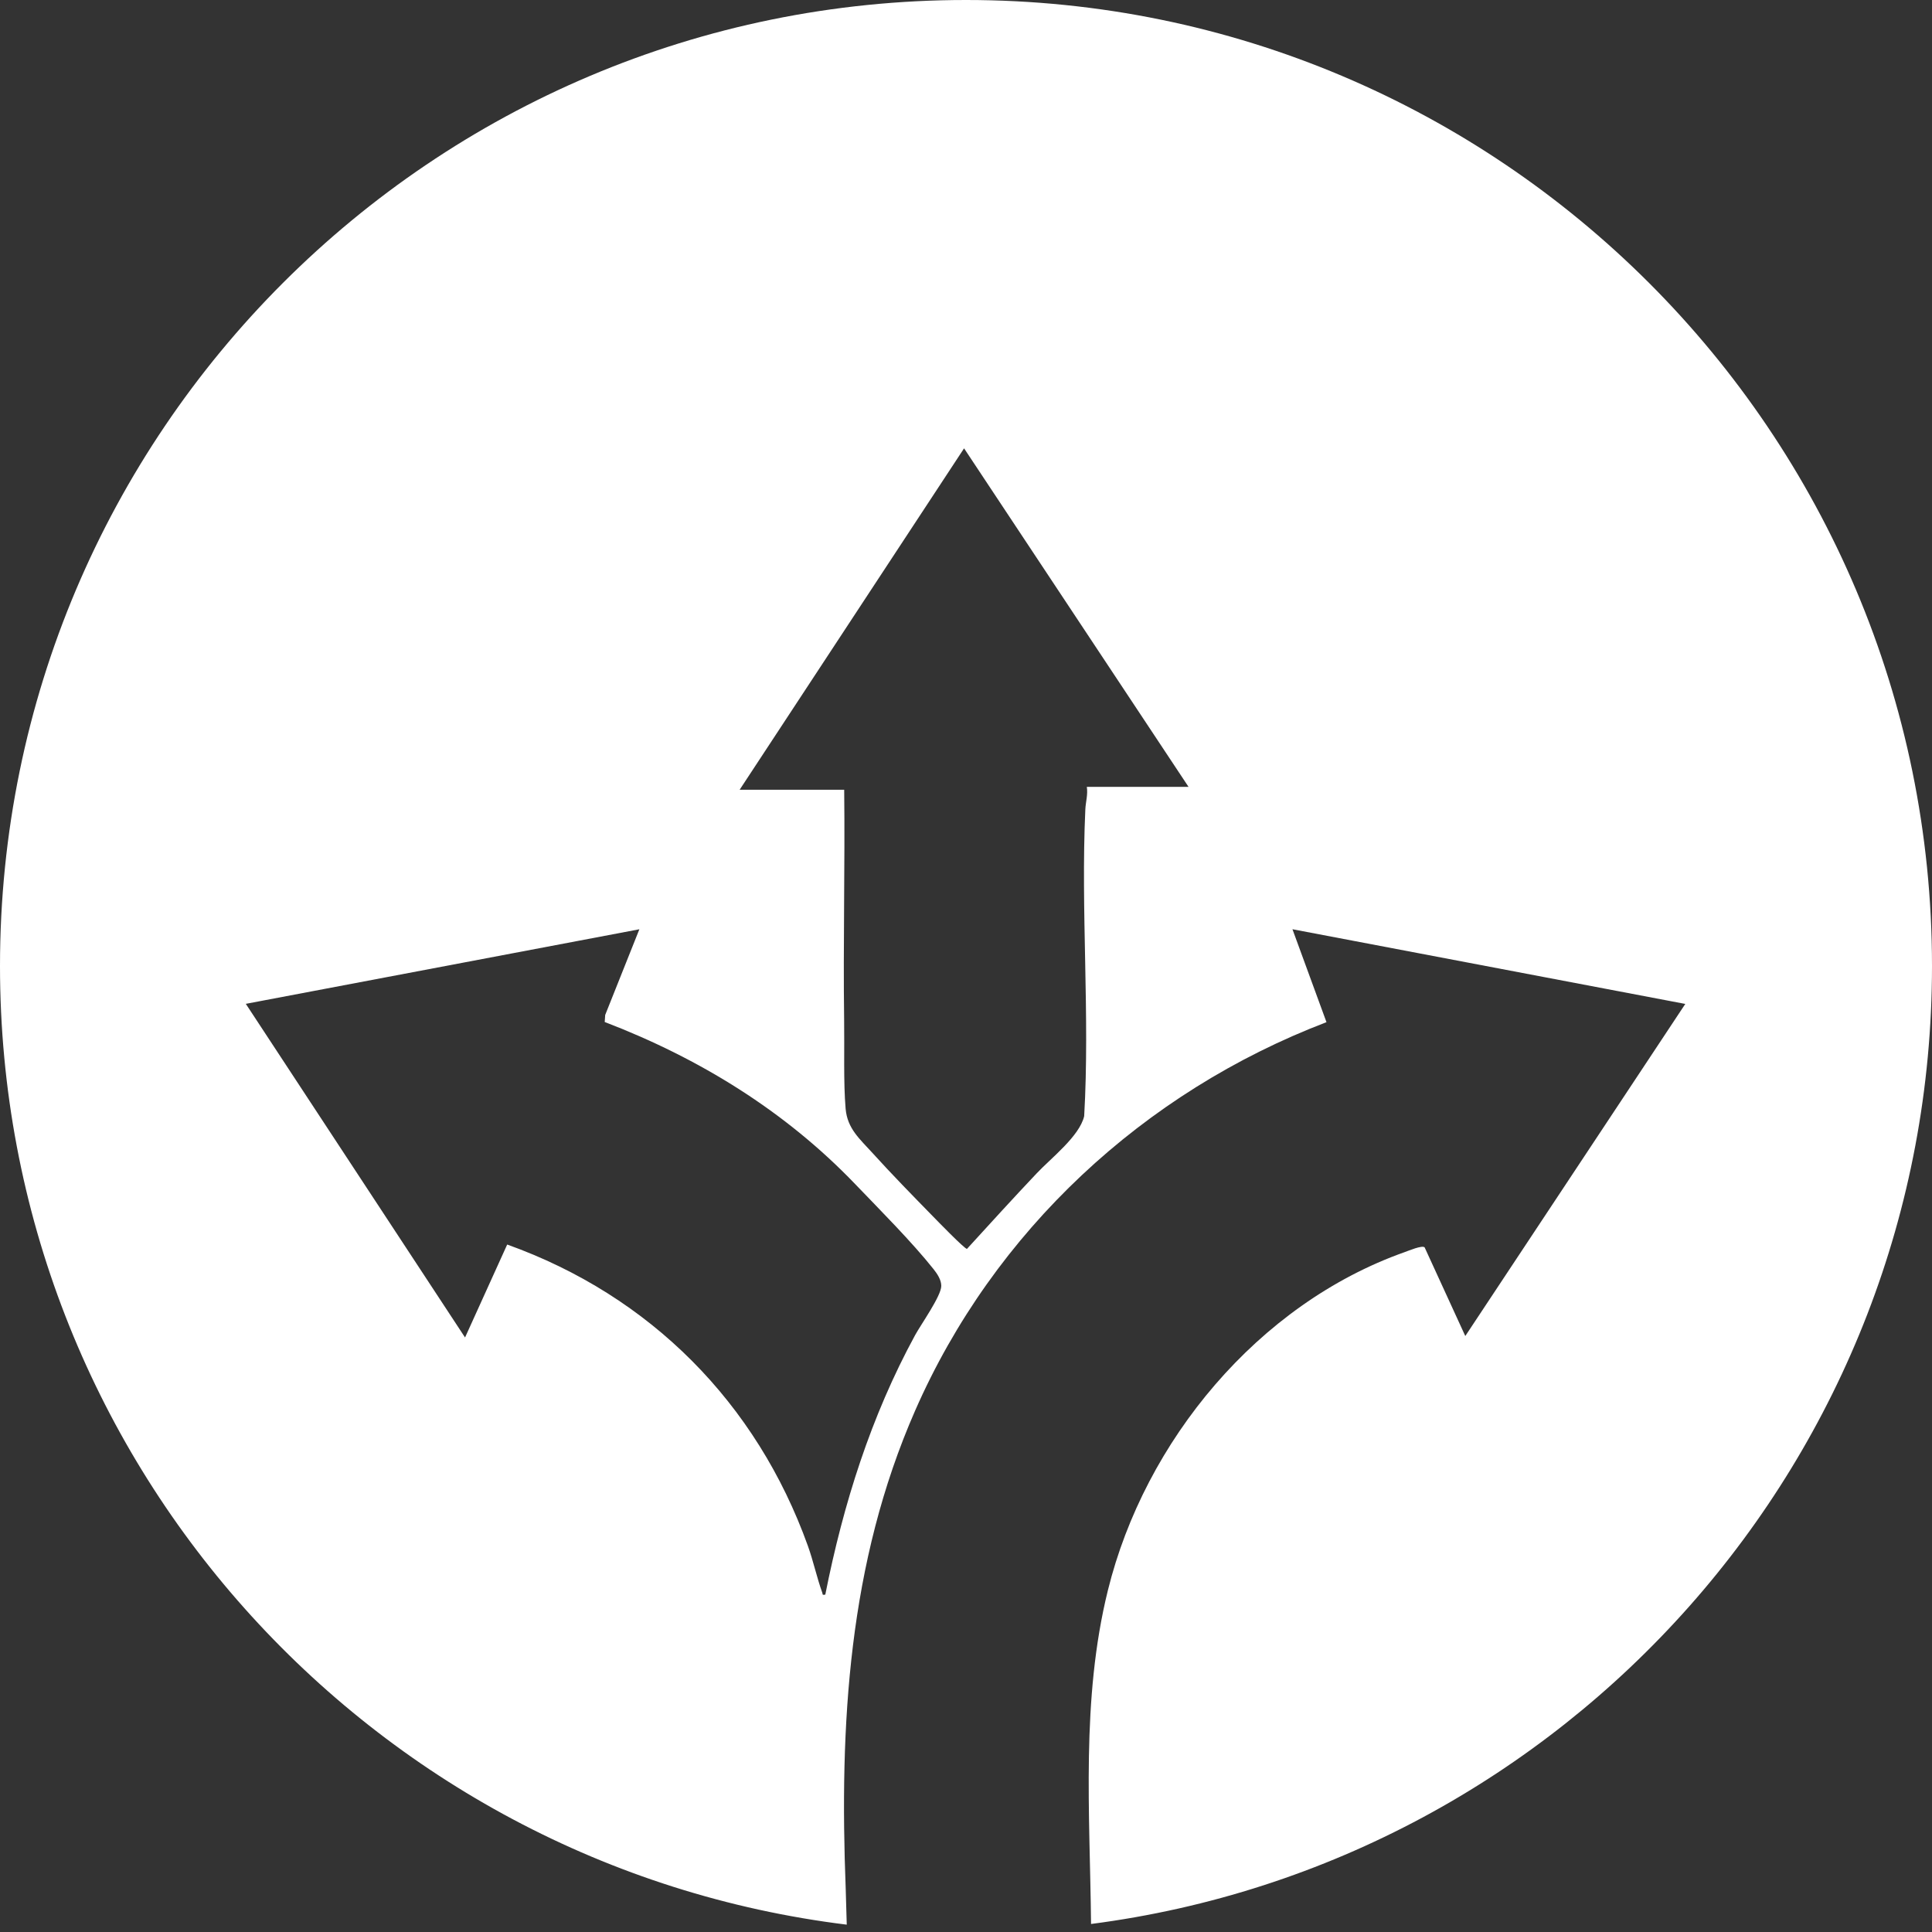 <svg width="65" height="65" viewBox="0 0 65 65" fill="none" xmlns="http://www.w3.org/2000/svg">
<rect x="0" y="0" width="65" height="65" fill="#333333" stroke="none"/>
<path d="M32.5 0C50.449 0 65 14.551 65 32.5C65 49.024 52.669 62.666 36.707 64.73C36.669 60.974 36.366 57.181 37.274 53.503C38.514 48.481 42.327 43.871 47.259 42.126C47.396 42.077 47.845 41.887 47.93 41.966L49.298 44.949L56.7 33.776L43.483 31.263L44.628 34.39C38.475 36.742 33.44 41.413 30.789 47.458C28.541 52.584 28.239 58.029 28.453 63.547C28.463 63.811 28.47 64.077 28.476 64.342L28.488 64.753C12.432 62.776 0 49.091 0 32.5C0 14.551 14.551 0 32.5 0ZM8.27 33.773L15.646 44.998L17.064 41.871C21.881 43.597 25.455 47.203 27.181 52.012C27.365 52.525 27.484 53.086 27.664 53.582C27.689 53.65 27.647 53.666 27.766 53.65C28.371 50.6 29.302 47.648 30.789 44.917C30.987 44.554 31.667 43.602 31.668 43.264C31.669 43.058 31.532 42.855 31.409 42.7C30.685 41.788 29.595 40.695 28.771 39.837C26.415 37.381 23.534 35.607 20.345 34.384L20.361 34.147L21.511 31.264L8.27 33.773ZM24.884 26.571H28.402C28.431 29.153 28.365 31.739 28.4 34.32C28.414 35.238 28.374 36.415 28.45 37.302C28.508 37.976 28.932 38.324 29.355 38.792C29.997 39.501 30.713 40.233 31.384 40.919C31.524 41.063 32.447 42.014 32.532 42.018C33.309 41.167 34.087 40.312 34.879 39.475C35.363 38.961 36.316 38.23 36.476 37.552C36.672 34.145 36.358 30.631 36.515 27.229C36.526 26.987 36.606 26.73 36.565 26.473H39.987L32.435 15.084L24.884 26.571Z" fill="white"/>
</svg>